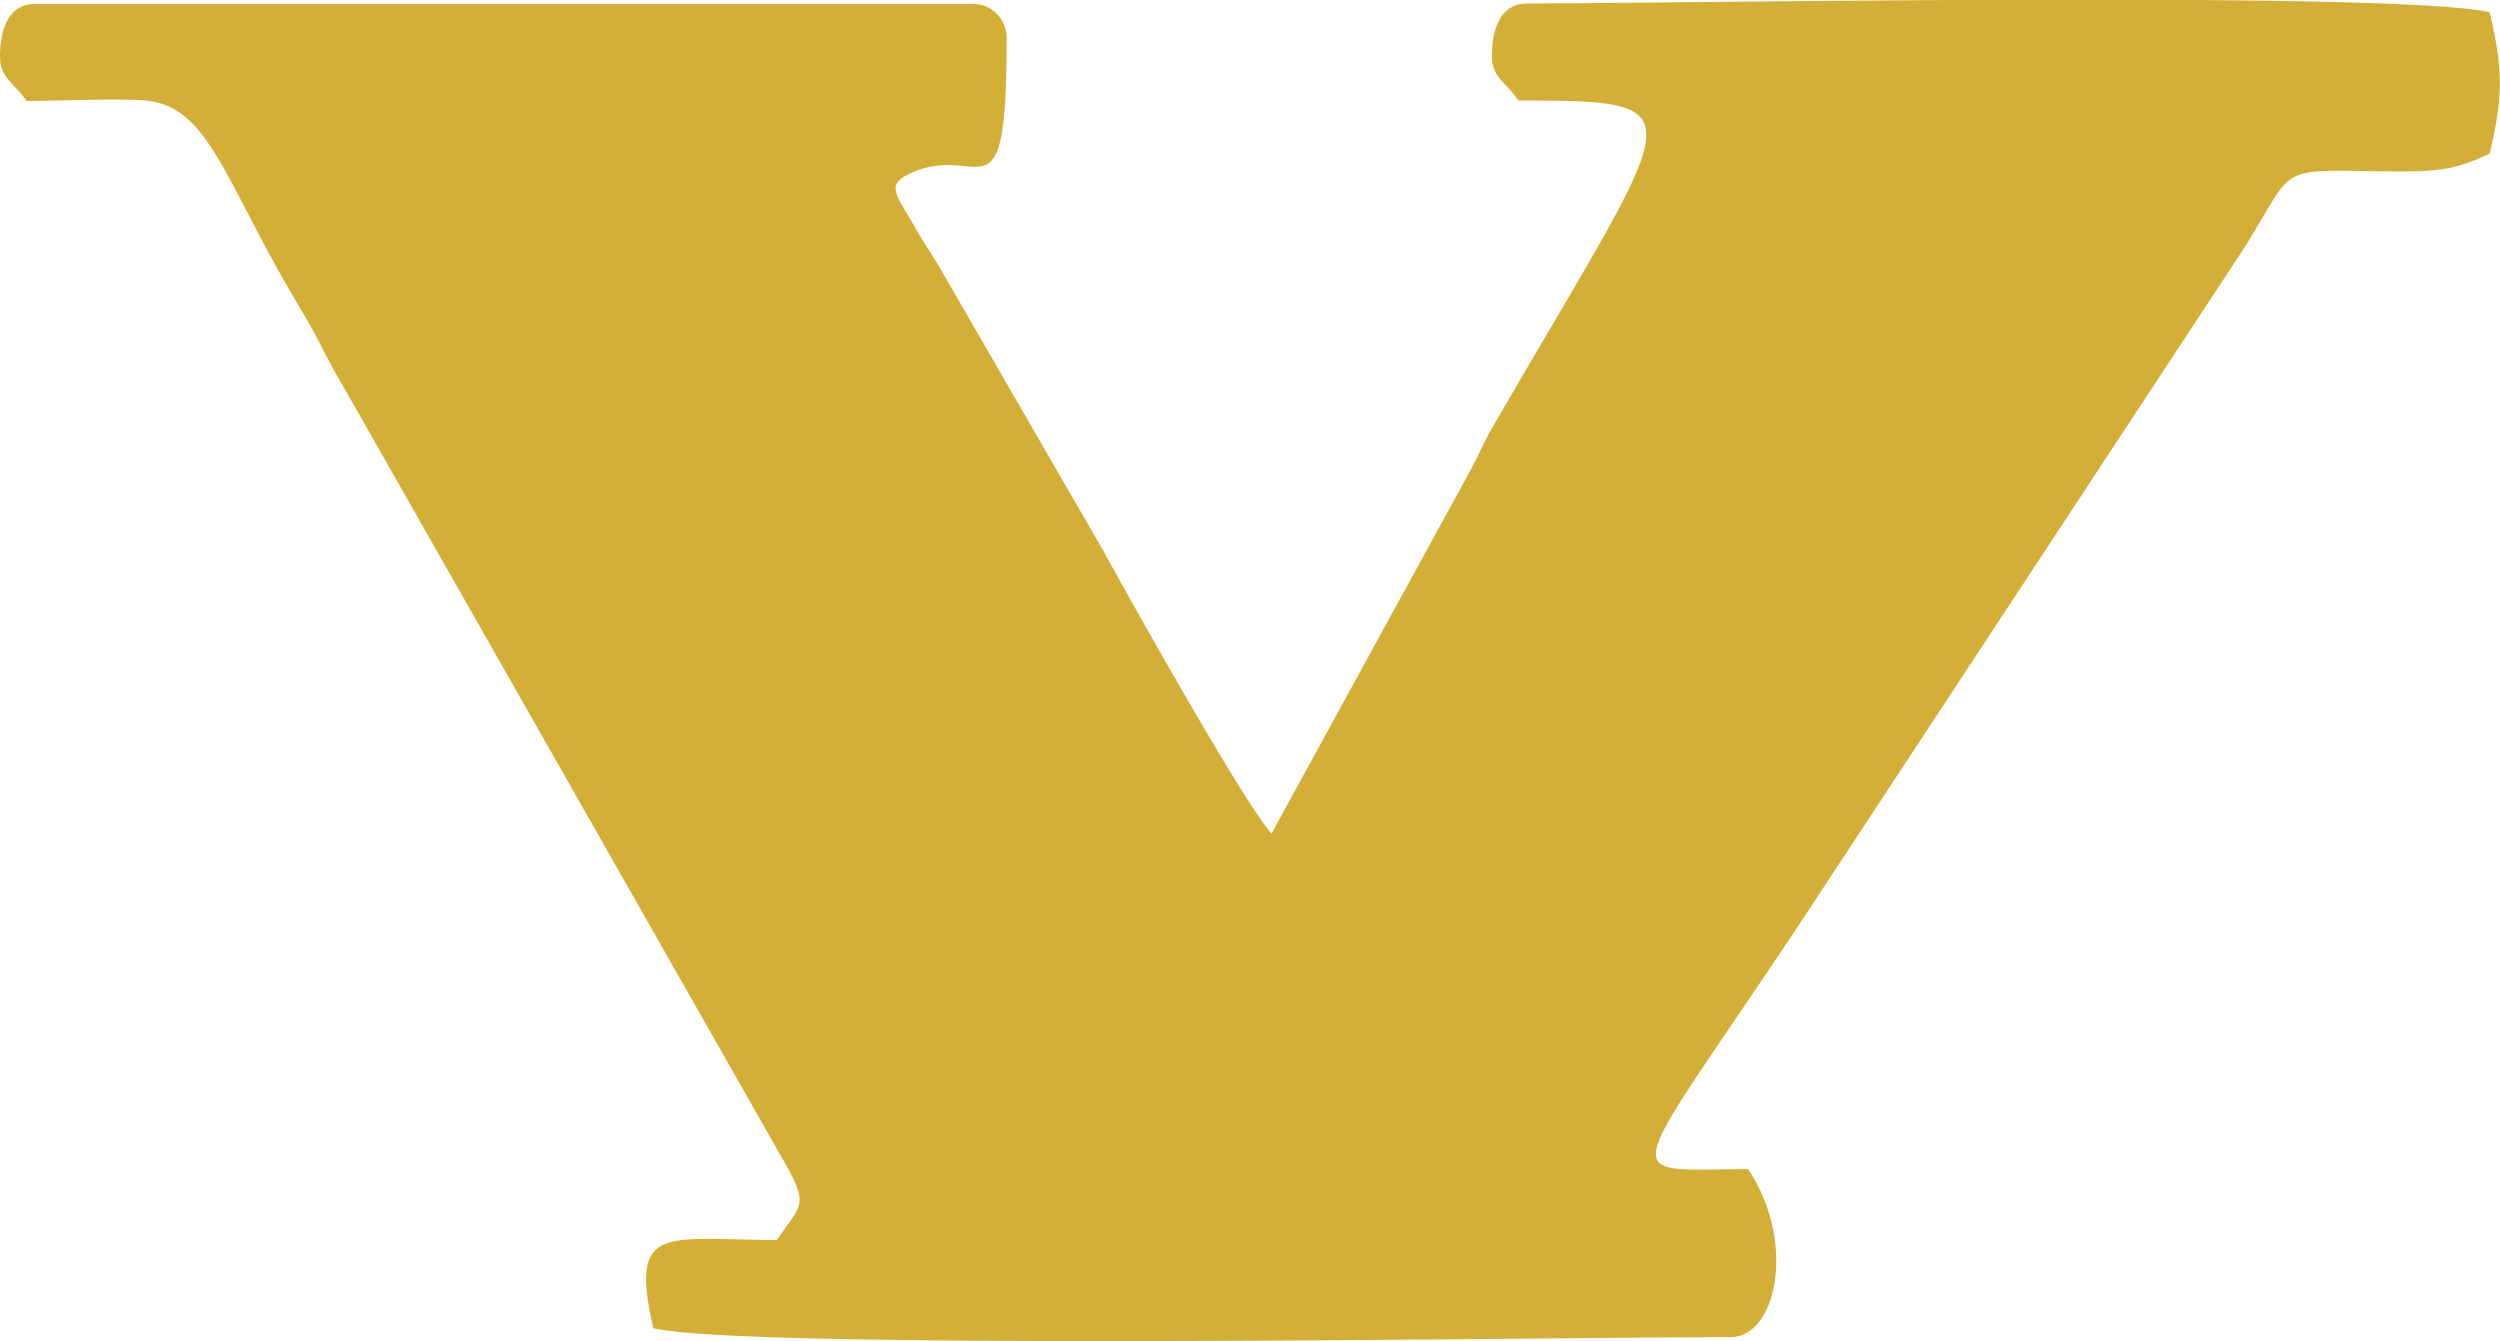 <svg id="Layer_1" data-name="Layer 1" xmlns="http://www.w3.org/2000/svg" viewBox="0 0 506 271.43"><defs><style>.cls-1{fill:#d4af37;fill-rule:evenodd;}</style></defs><title>novidades-h</title><path class="cls-1" d="M3,131.78c0,4.3,2.89,5.26,5.36,8.93,7.32,0,16.3-.5,23.37-.14,13.77.7,16.43,16.32,32.37,42.68,3.17,5.25,5.07,9.74,8.24,15l89.46,157.31c5,8.9,3.33,8.4-1.55,15.69-22.49,0-30-3.57-25,17.87,19.26,4.49,184.58,1.79,218,1.79,9.37,0,13.42-19.25,3.57-34-26.93,0-25.68,4.56,10-49l87.93-133.67c13.78-20.54,6.82-19.62,30.76-19.28,10.63.16,14.38-.23,21.41-3.6,2.71-11.61,2.71-17,0-28.59-18.92-4.41-163.58-1.79-194.8-1.79-5.49,0-7.15,5.23-7.15,10.72,0,4.3,2.9,5.26,5.36,8.93,37.9,0,32.49.86-5.28,66.21-1.88,3.24-2.85,5.78-4.87,9.42L260.35,289c-6-6.85-29.3-48.57-34-57.18L193,174.11c-2.43-4-3.14-4.88-5.49-9-2.68-4.7-5-7.17-1.33-9.19,14.89-8.09,20.56,11.71,20.56-27.7a6.87,6.87,0,0,0-7.15-7.15H10.15c-5.49,0-7.15,5.23-7.15,10.72" transform="translate(-3 -120.28)"/></svg>